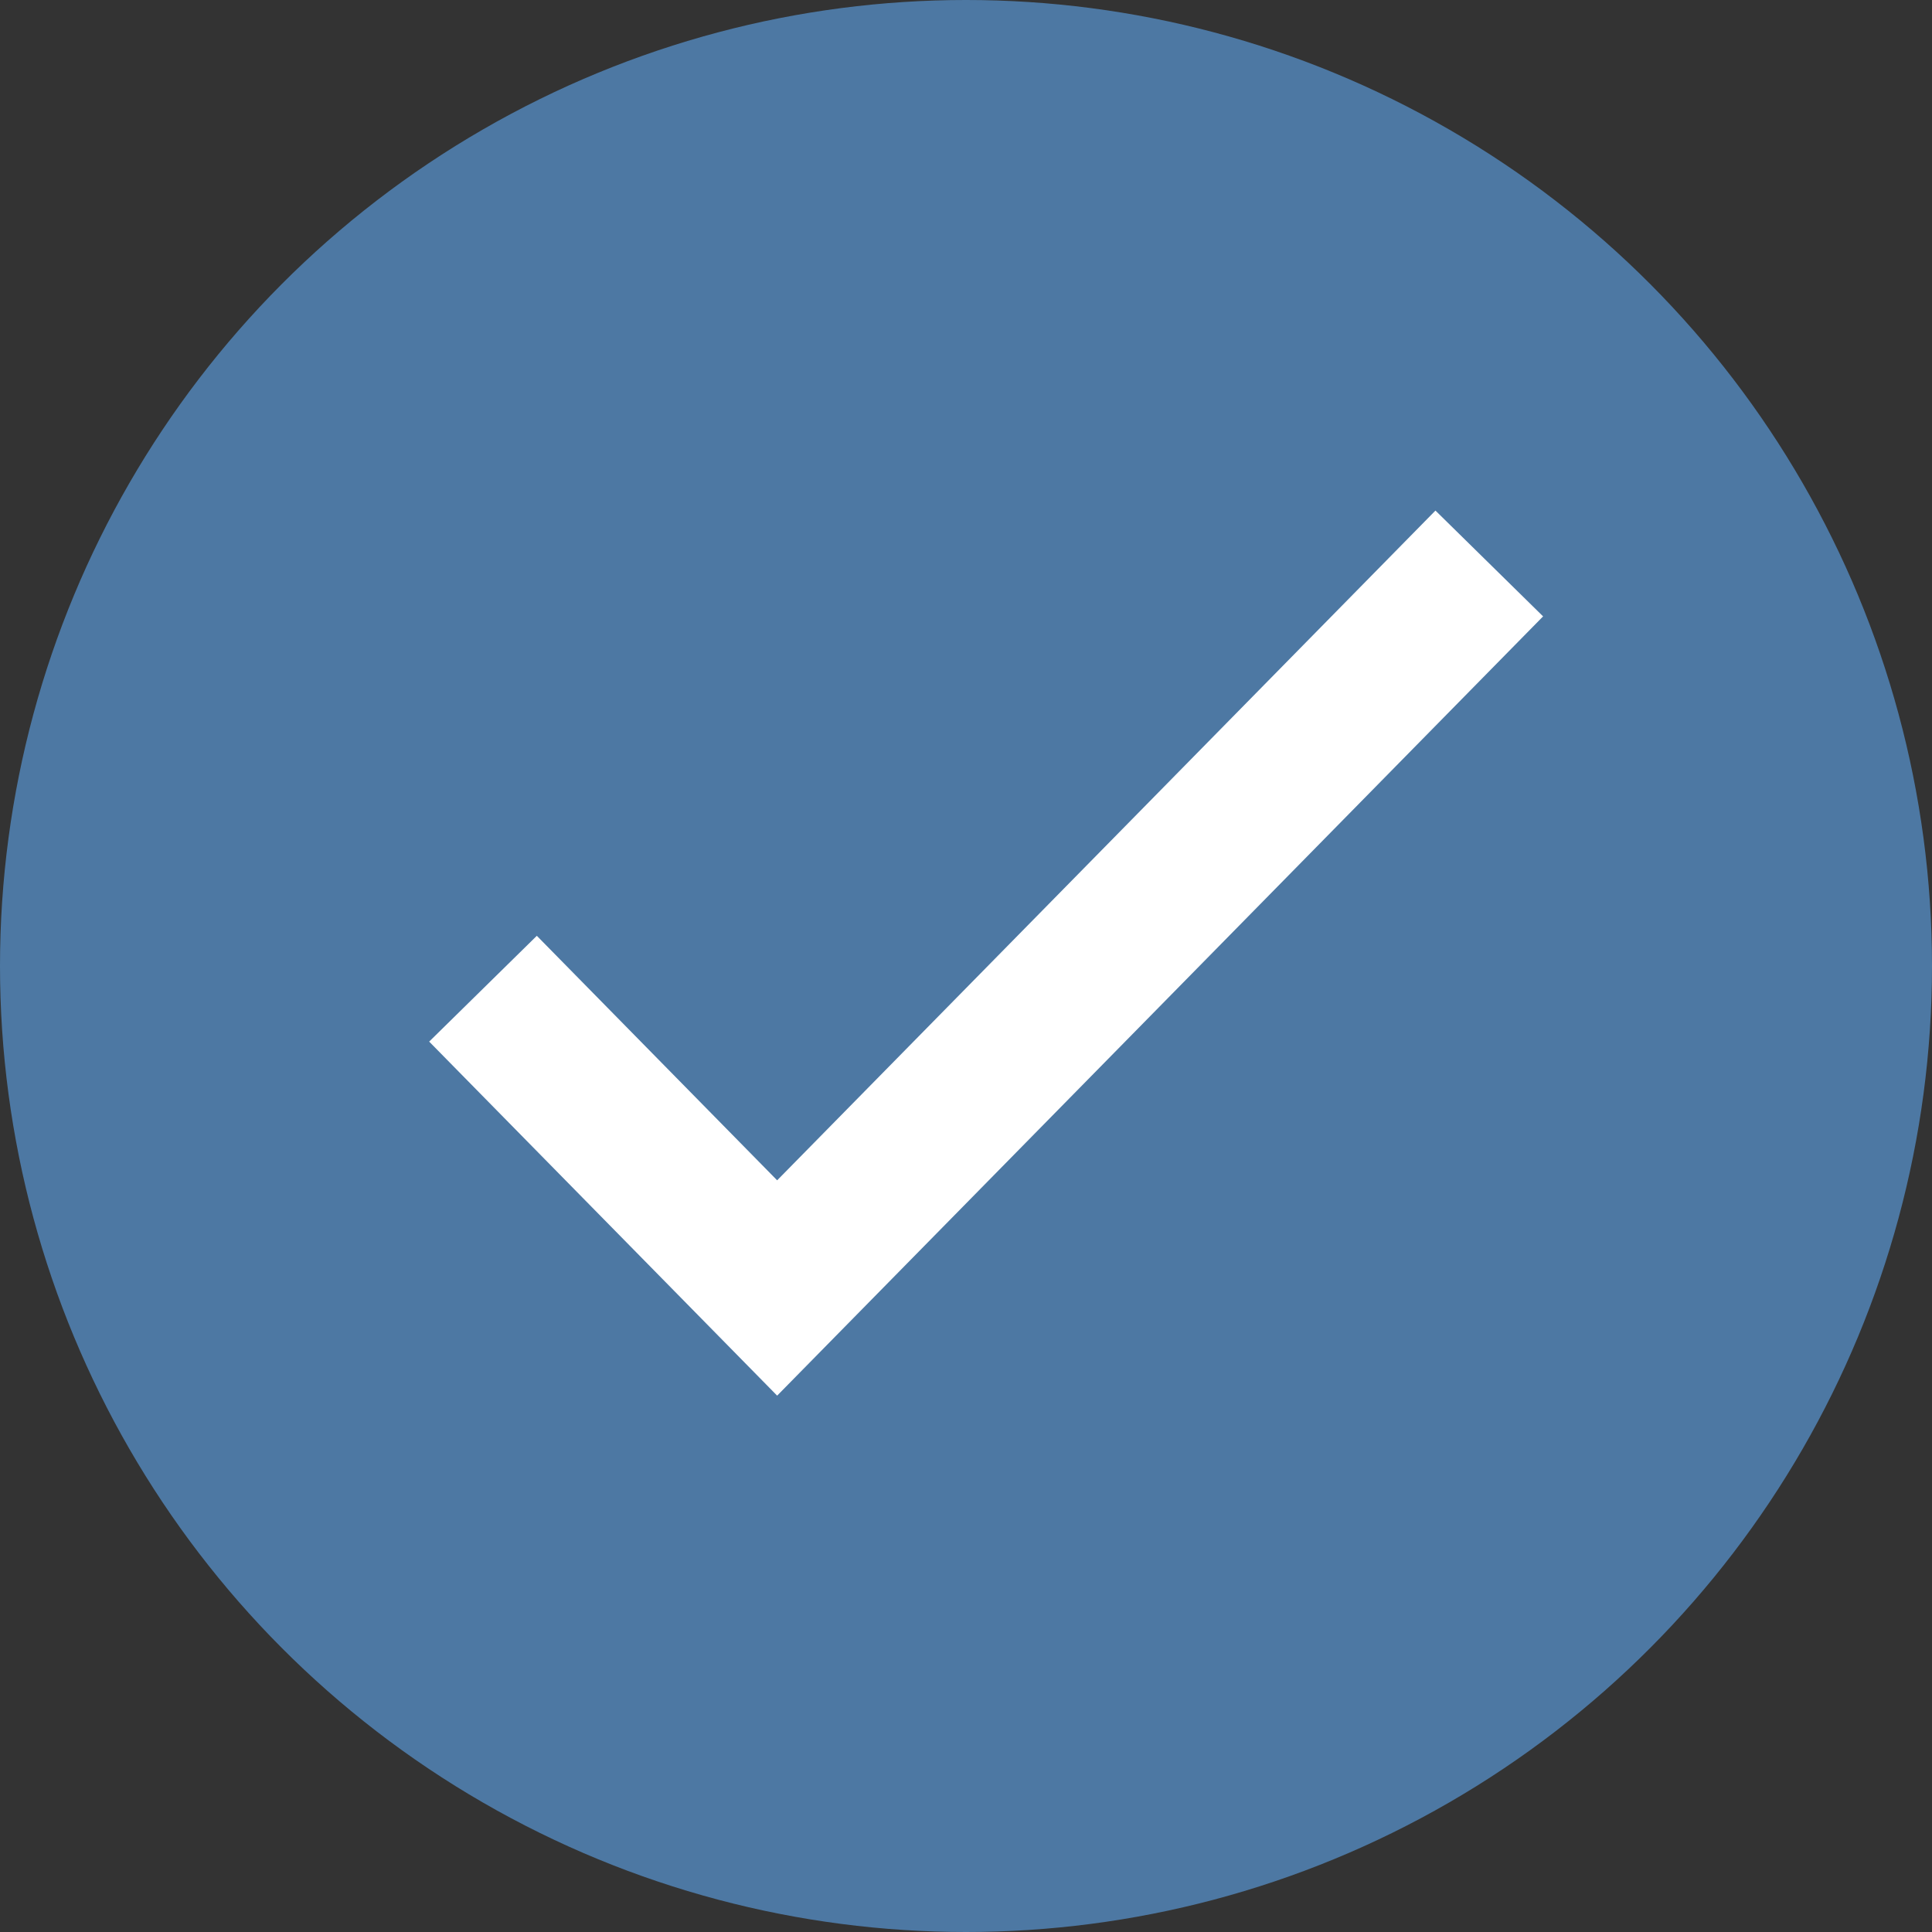 <?xml version="1.0" encoding="UTF-8"?>
<svg width="32px" height="32px" viewBox="0 0 32 32" version="1.1" xmlns="http://www.w3.org/2000/svg" xmlns:xlink="http://www.w3.org/1999/xlink">
    <rect x="0" y="0" width="32" height="32" fill="#333333" stroke="none"/>
    <title>Group 2 Copy 4</title>
    <g id="CPO-customers-Benefits-Mobile" stroke="none" stroke-width="1" fill="none" fill-rule="evenodd">
        <g id="CPO-Customer-Benefits-2" transform="translate(-730, -1015)">
            <g id="Group-2-Copy-4" transform="translate(730, 1015)">
                <circle id="Oval" fill="#4D78A3" cx="16" cy="16" r="16"></circle>
                <g id="Icons/check" transform="translate(8, 9.333)" fill-rule="nonzero" stroke="#FFFFFF" stroke-width="2.5">
                    <polyline id="Path" points="0 7.043 4.872 12 16.667 0"></polyline>
                </g>
            </g>
        </g>
    </g>
</svg>